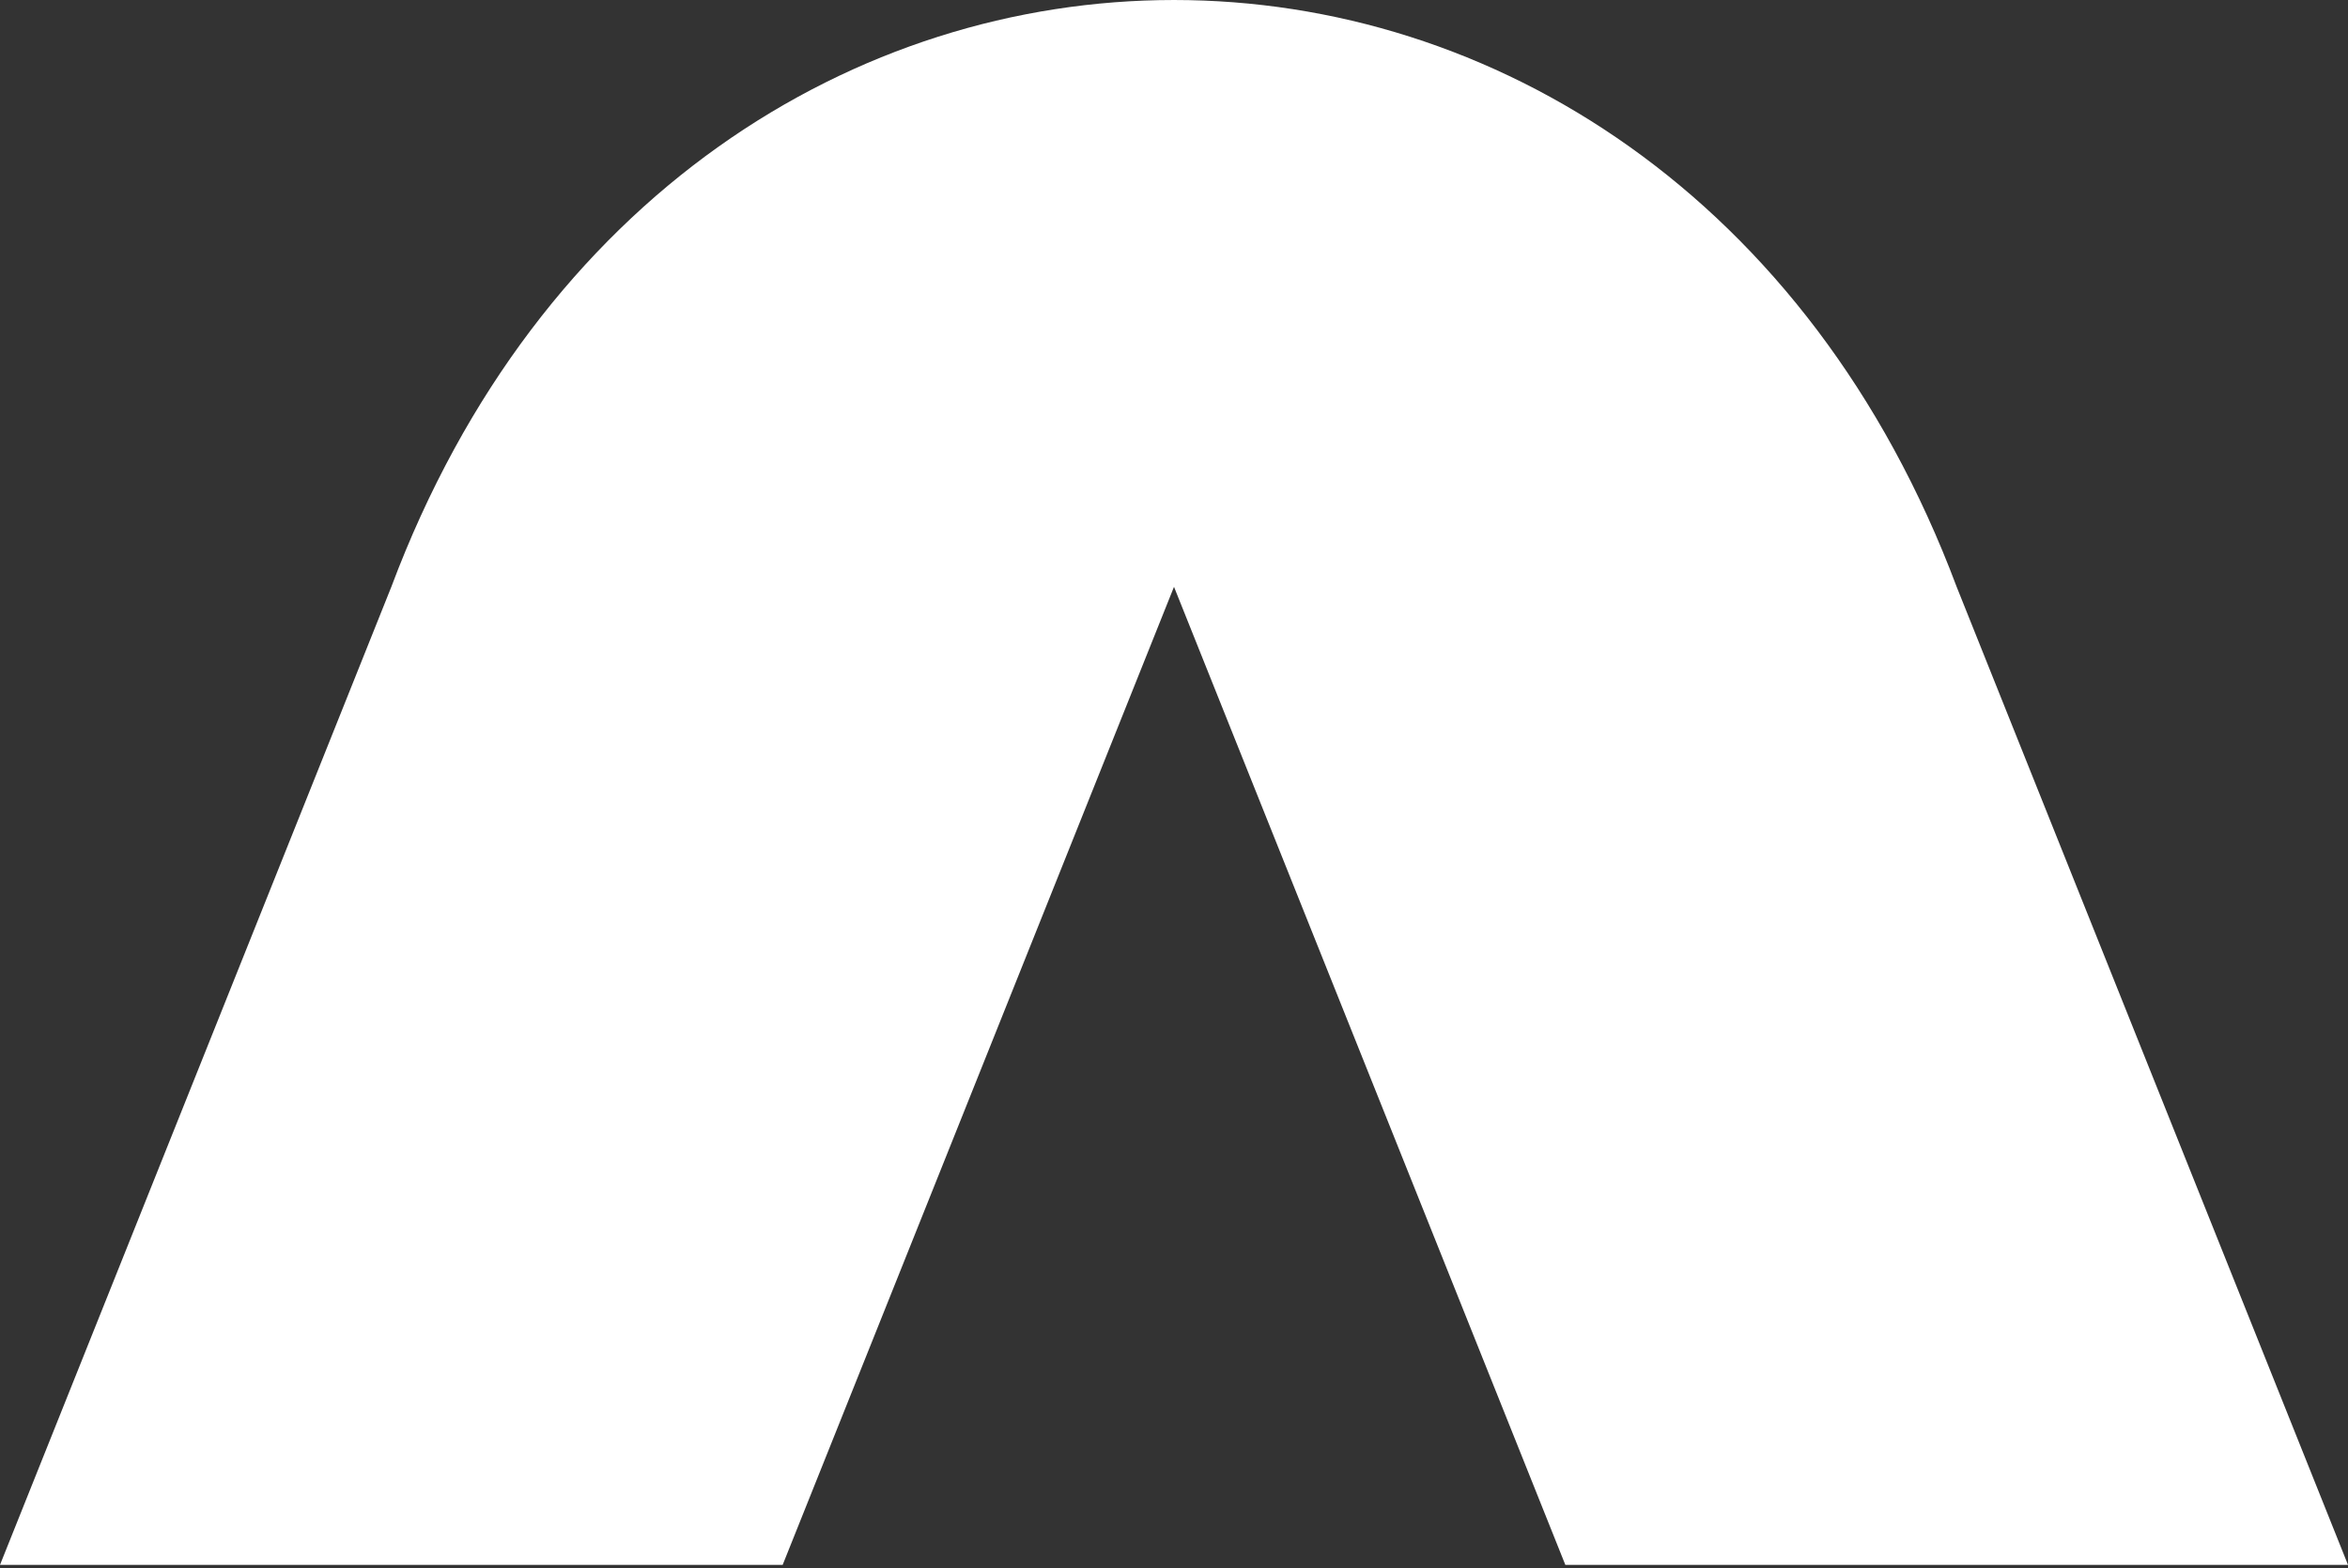 <svg width="250" height="167" viewBox="0 0 250 167" fill="none" xmlns="http://www.w3.org/2000/svg">
<rect x="0" y="0" width="250" height="167" fill="#333333" stroke="none"/>
<path d="M208.333 62.5C177.083 -20.833 72.917 -20.833 41.667 62.5L0 166.667H83.333L125 62.5L166.667 166.667H250L208.333 62.5Z" fill="white"/>
</svg>
